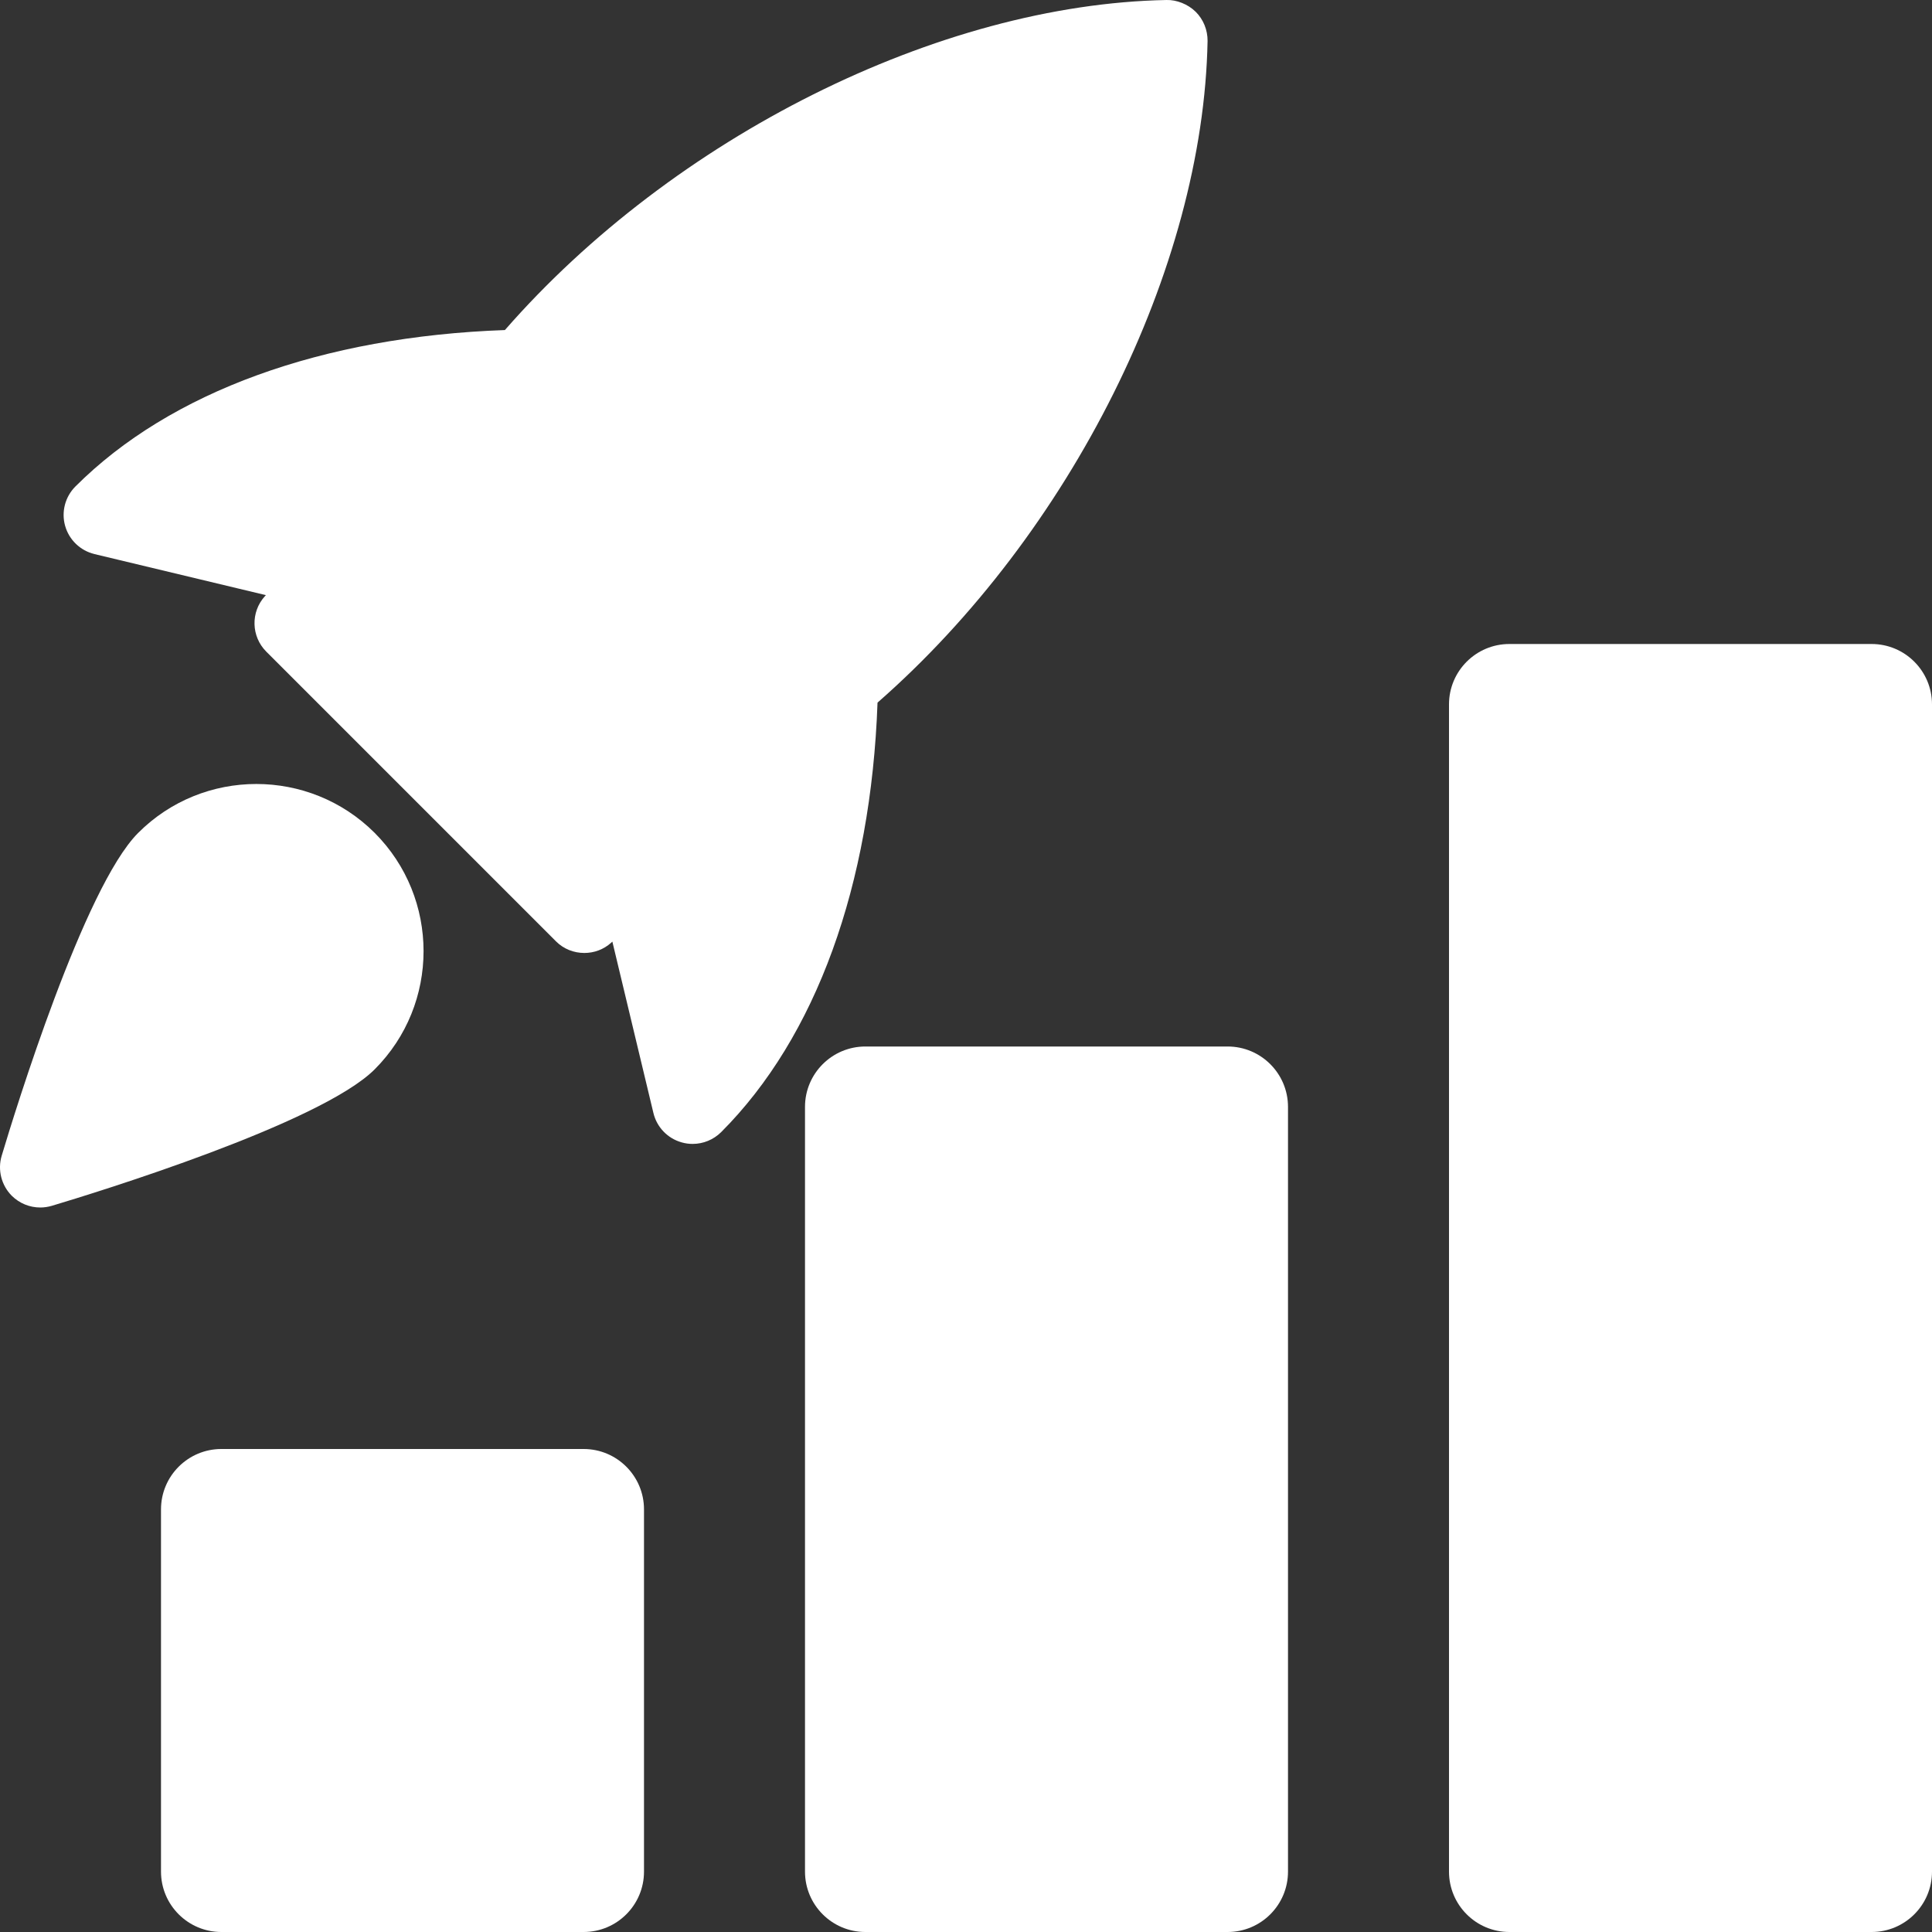 <svg width="300" height="300" viewBox="0 0 300 300" fill="none" xmlns="http://www.w3.org/2000/svg">
<rect x="0" y="0" width="300" height="300" fill="#333333" stroke="none"/>
<g clip-path="url(#clip0_963_116)">
<path d="M90.625 300H34.375C29.2 300 25 295.8 25 290.625V234.375C25 229.2 29.2 225 34.375 225H90.625C95.8 225 100 229.2 100 234.375V290.625C100 295.8 95.8 300 90.625 300Z" fill="white"/>
<path d="M190.625 300H134.375C129.2 300 125 295.8 125 290.625V171.875C125 166.7 129.2 162.5 134.375 162.5H190.625C195.8 162.5 200 166.7 200 171.875V290.625C200 295.8 195.8 300 190.625 300Z" fill="white"/>
<path d="M290.625 300H234.375C229.2 300 225 295.8 225 290.625V109.375C225 104.2 229.2 100 234.375 100H290.625C295.8 100 300 104.2 300 109.375V290.625C300 295.8 295.8 300 290.625 300Z" fill="white"/>
<path d="M185.675 1.838C184.462 0.638 182.675 -0.049 181.137 0.001C145.8 0.663 104.575 21.288 78.4 51.251C50.075 52.263 26.45 60.801 11.712 75.538C10.112 77.138 9.5 79.476 10.112 81.651C10.725 83.826 12.462 85.501 14.675 86.038L41.287 92.413L41.125 92.588C38.9 95.051 39 98.838 41.35 101.188L86.312 146.151C87.525 147.376 89.125 147.976 90.737 147.976C92.237 147.976 93.725 147.451 94.912 146.376L95.087 146.213L101.462 172.826C101.987 175.026 103.662 176.776 105.85 177.388C106.412 177.551 106.975 177.626 107.55 177.626C109.187 177.626 110.775 176.988 111.975 175.801C126.725 161.051 135.25 137.426 136.262 109.101C166.262 82.838 186.85 41.663 187.512 6.363C187.525 4.676 186.875 3.038 185.675 1.838Z" fill="white"/>
<path d="M21.451 129.337C13.063 137.725 2.326 172.562 0.263 179.462C-0.399 181.662 0.213 184.05 1.826 185.675C3.026 186.862 4.613 187.5 6.251 187.5C6.851 187.5 7.451 187.412 8.051 187.237C14.951 185.175 49.776 174.45 58.176 166.05C68.301 155.925 68.301 139.462 58.176 129.325C48.026 119.2 31.551 119.212 21.451 129.337Z" fill="white"/>
</g>
<defs>
<clipPath id="clip0_963_116">
<rect width="300" height="300" fill="white"/>
</clipPath>
</defs>
</svg>
